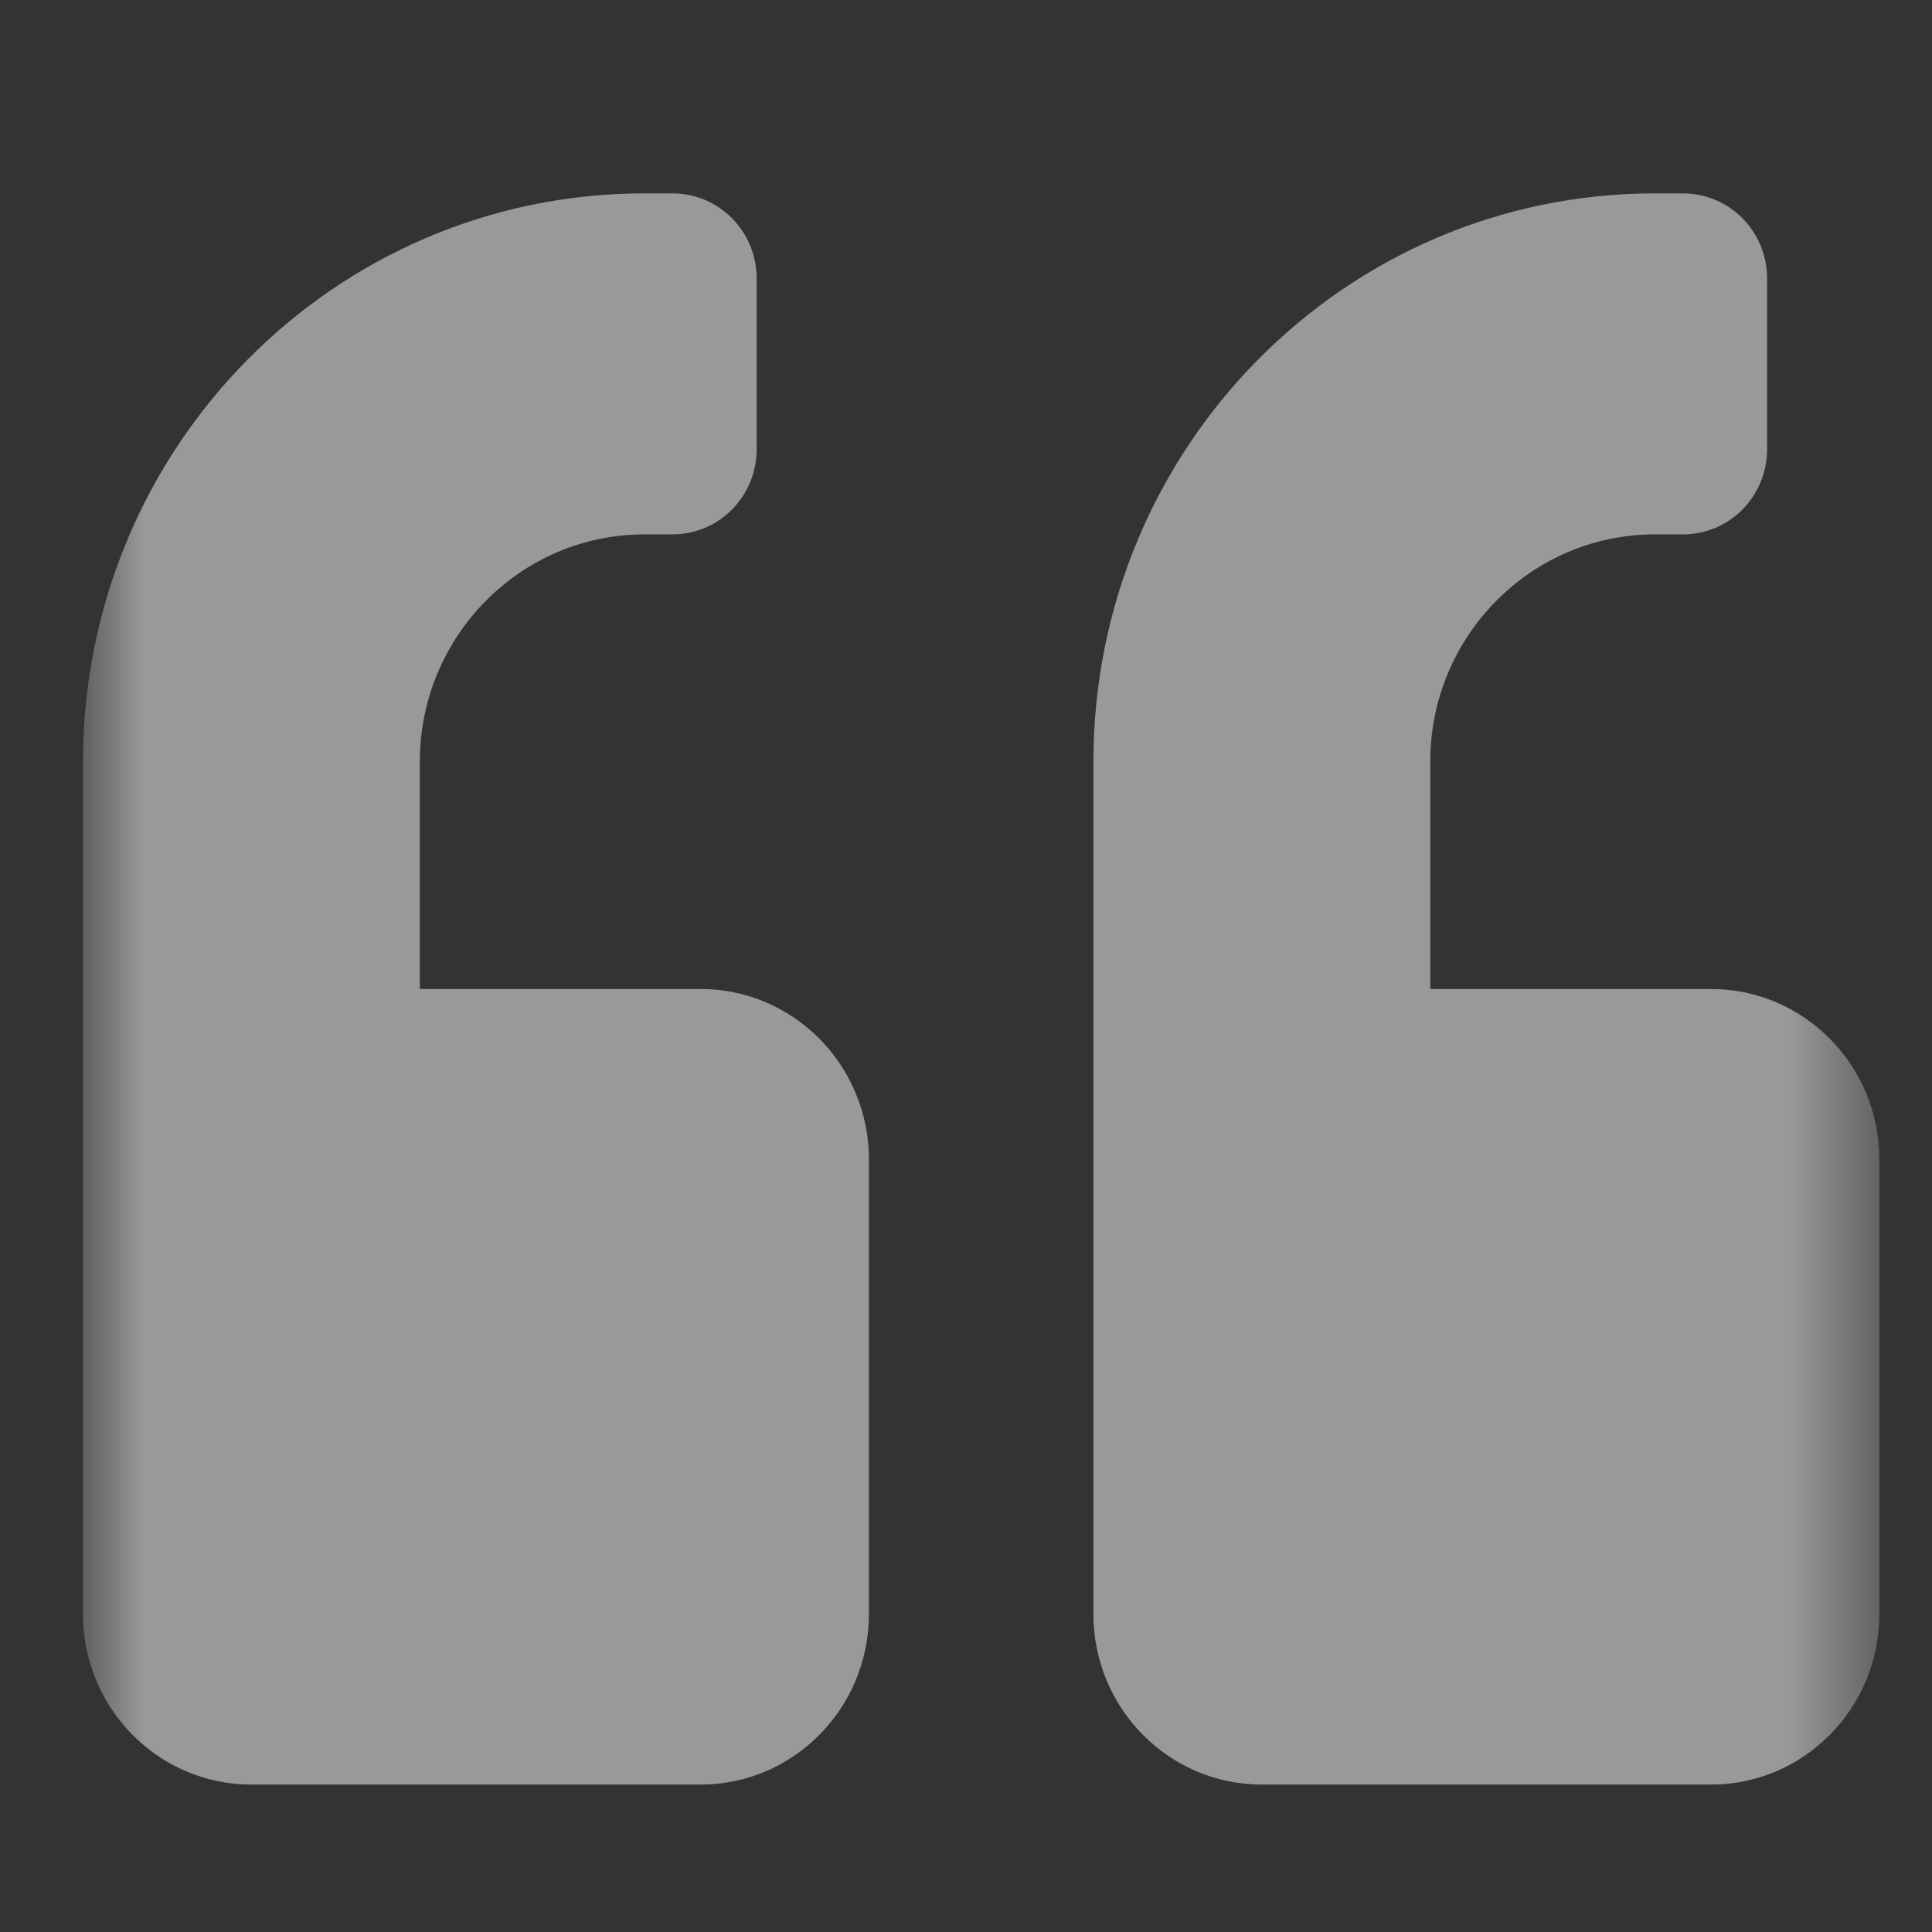 <svg width="20" height="20" viewBox="0 0 20 20" fill="none" xmlns="http://www.w3.org/2000/svg">
<rect x="0" y="0" width="20" height="20" fill="#333333" stroke="none"/>
<mask id="mask0_146_2373" style="mask-type:luminance" maskUnits="userSpaceOnUse" x="0" y="0" width="20" height="20">
<path d="M0.859 0.825H19.455V19.651H0.859V0.825Z" fill="white"/>
</mask>
<g mask="url(#mask0_146_2373)">
<path opacity="0.5" d="M17.712 10.238H14.806V7.885C14.806 6.587 15.848 5.532 17.131 5.532H17.421C17.904 5.532 18.293 5.138 18.293 4.649V2.884C18.293 2.395 17.904 2.002 17.421 2.002H17.131C13.92 2.002 11.319 4.635 11.319 7.885V16.709C11.319 17.684 12.1 18.474 13.063 18.474H17.712C18.674 18.474 19.455 17.684 19.455 16.709V12.003C19.455 11.028 18.674 10.238 17.712 10.238ZM7.252 10.238H4.346V7.885C4.346 6.587 5.388 5.532 6.671 5.532H6.961C7.444 5.532 7.833 5.138 7.833 4.649V2.884C7.833 2.395 7.444 2.002 6.961 2.002H6.671C3.46 2.002 0.859 4.635 0.859 7.885V16.709C0.859 17.684 1.64 18.474 2.603 18.474H7.252C8.214 18.474 8.995 17.684 8.995 16.709V12.003C8.995 11.028 8.214 10.238 7.252 10.238Z" fill="white"/>
</g>
</svg>
